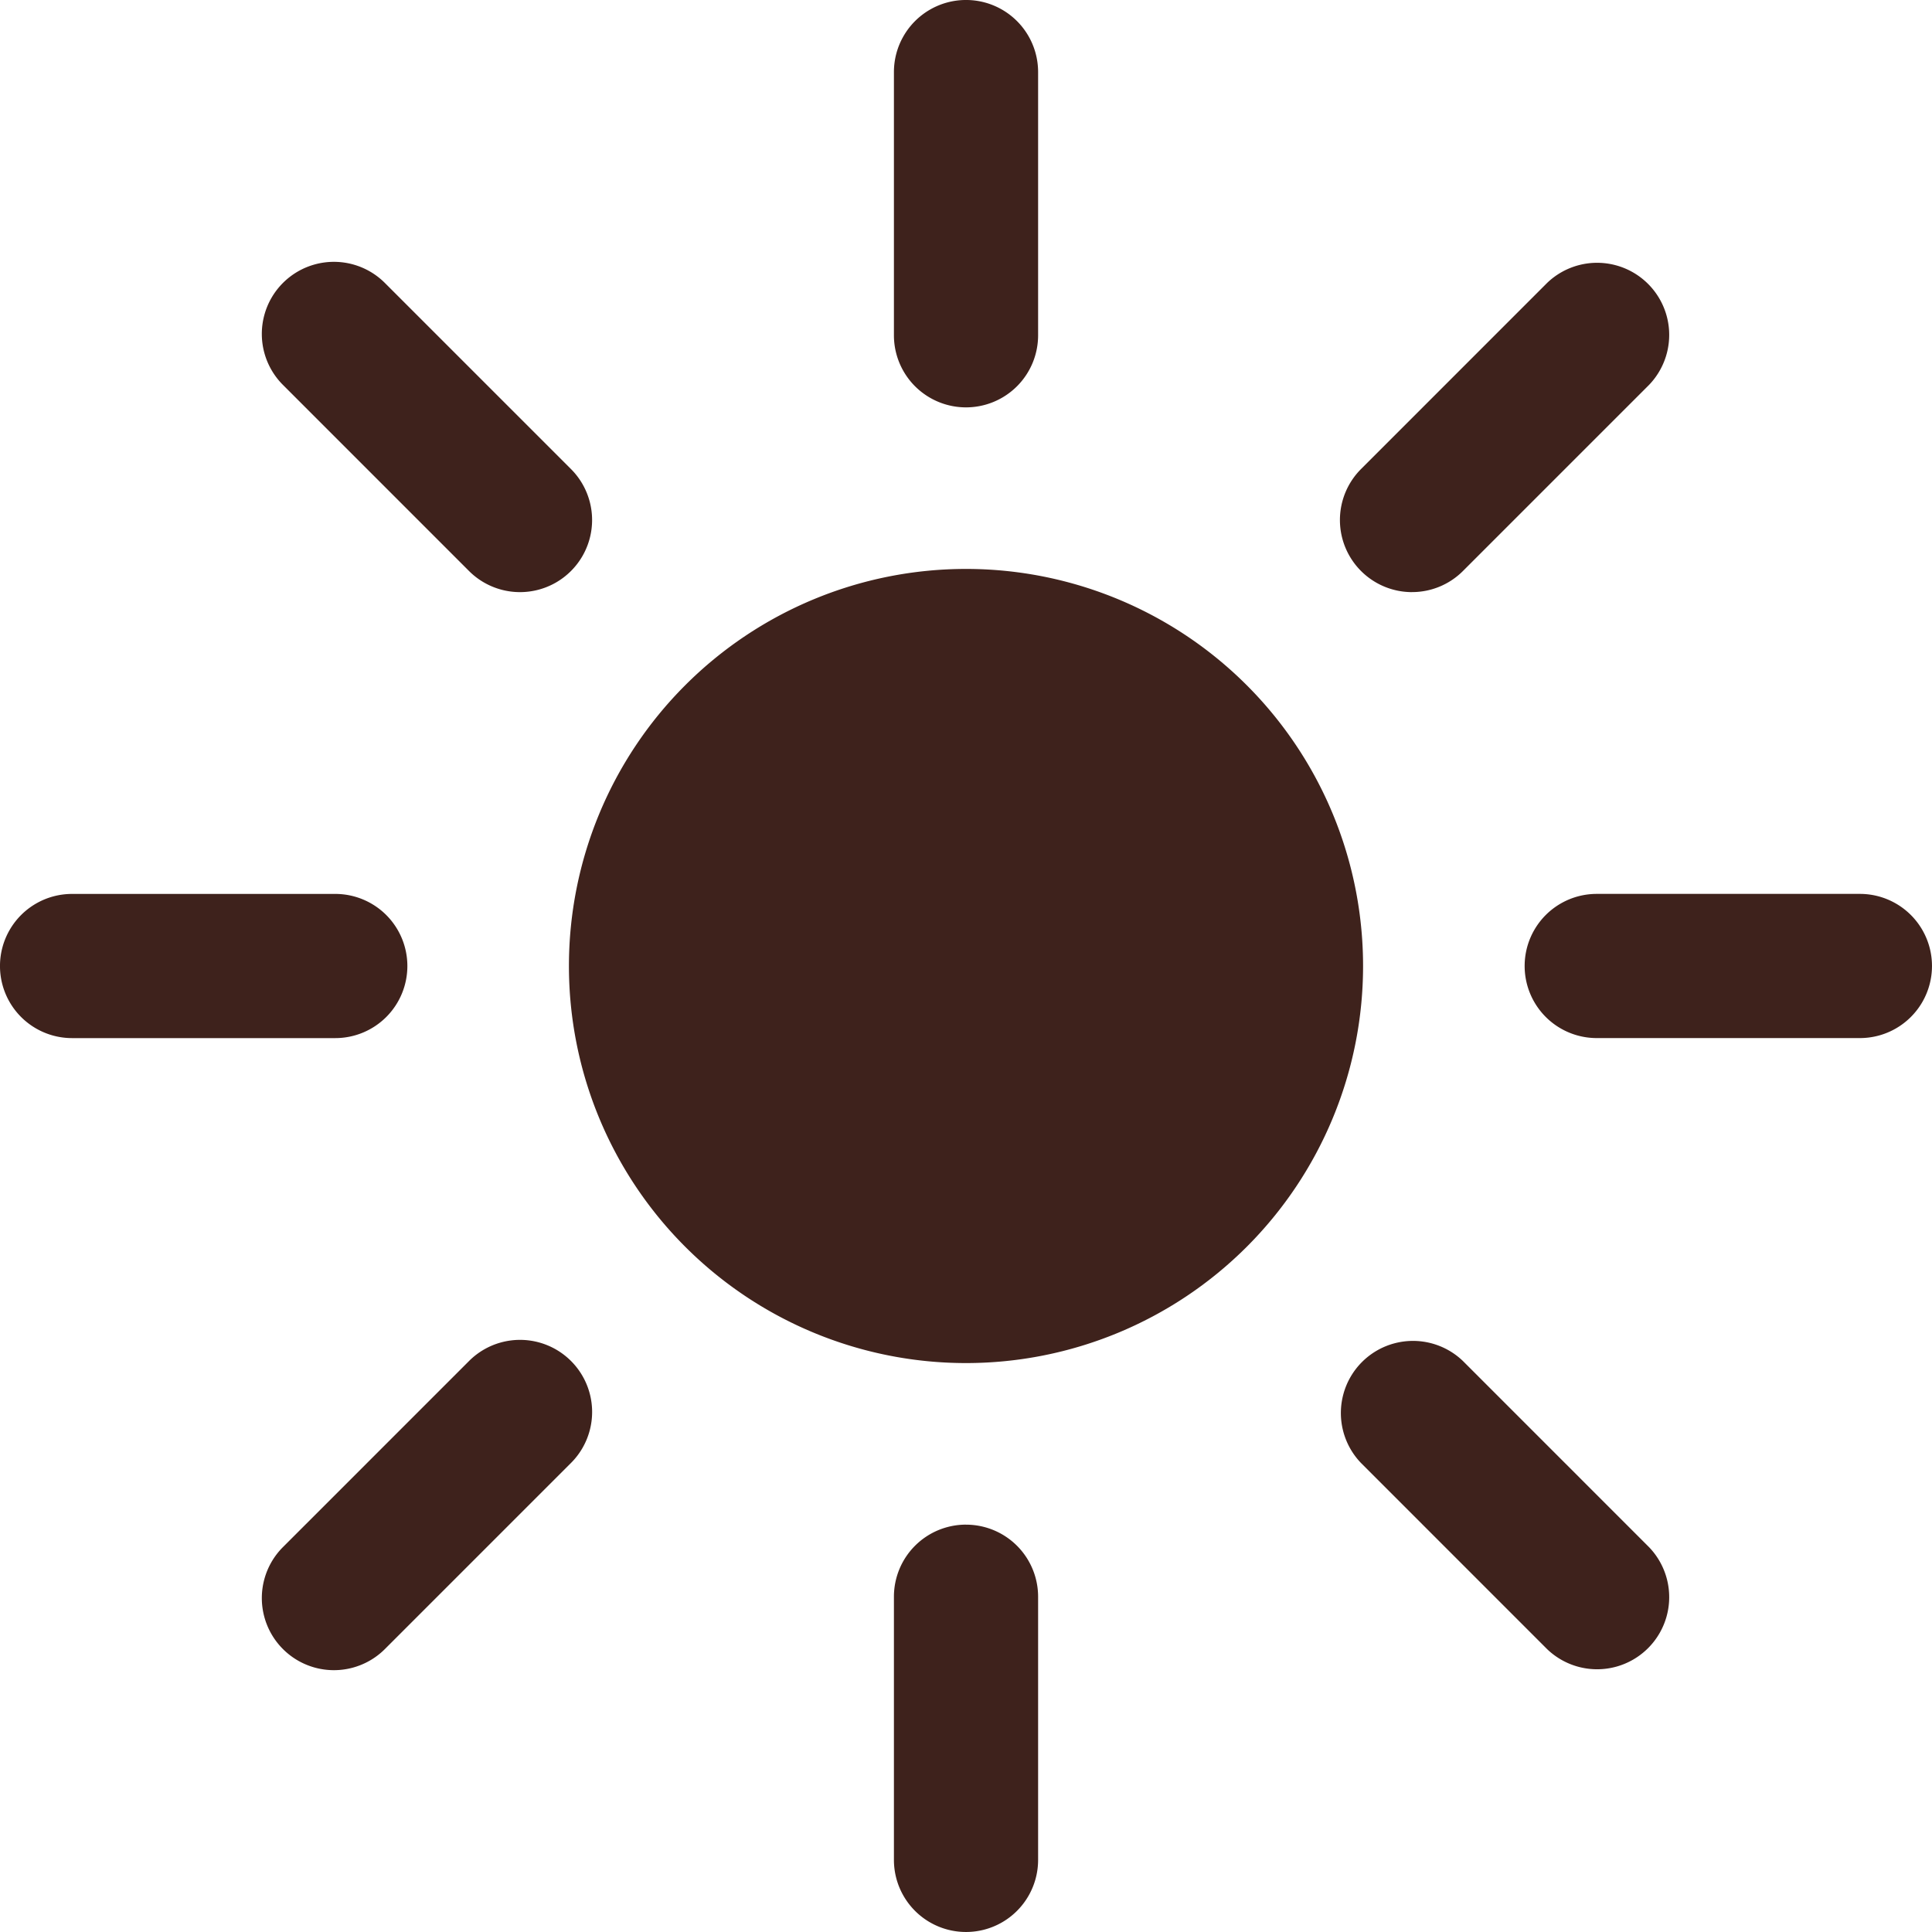 <svg xmlns="http://www.w3.org/2000/svg" width="64.144" height="64.144" viewBox="0 0 64.144 64.144">
  <g id="pict" transform="translate(0 2)">
    <path id="路径_20" data-name="路径 20" d="M45.255,32.073A13.183,13.183,0,1,1,32.072,18.89,13.183,13.183,0,0,1,45.255,32.073M32.072,13.526a2.393,2.393,0,0,0,2.394-2.394V2.394a2.393,2.393,0,0,0-4.787,0v8.738a2.393,2.393,0,0,0,2.393,2.394m0,37.094a2.393,2.393,0,0,0-2.393,2.393v8.738a2.393,2.393,0,0,0,4.787,0V53.014a2.393,2.393,0,0,0-2.394-2.393m-16.5-31.662a2.393,2.393,0,1,0,3.385-3.385L12.778,9.395A2.393,2.393,0,1,0,9.394,12.78Zm33,26.23a2.394,2.394,0,0,0-3.385,3.385l6.178,6.179a2.394,2.394,0,0,0,3.385-3.385ZM13.525,32.073a2.393,2.393,0,0,0-2.394-2.393H2.393a2.393,2.393,0,0,0,0,4.787h8.738a2.393,2.393,0,0,0,2.394-2.394M61.75,29.679H53.013a2.393,2.393,0,1,0,0,4.787H61.75a2.393,2.393,0,1,0,0-4.787M15.572,45.188,9.394,51.366a2.393,2.393,0,0,0,3.385,3.385l6.179-6.179a2.393,2.393,0,0,0-3.385-3.385M46.879,19.659a2.386,2.386,0,0,0,1.692-.7L54.75,12.78a2.394,2.394,0,0,0-3.385-3.385l-6.178,6.179a2.394,2.394,0,0,0,1.693,4.086" transform="translate(0 -2.001)" fill="#3e221c"/>
  </g>
</svg>
